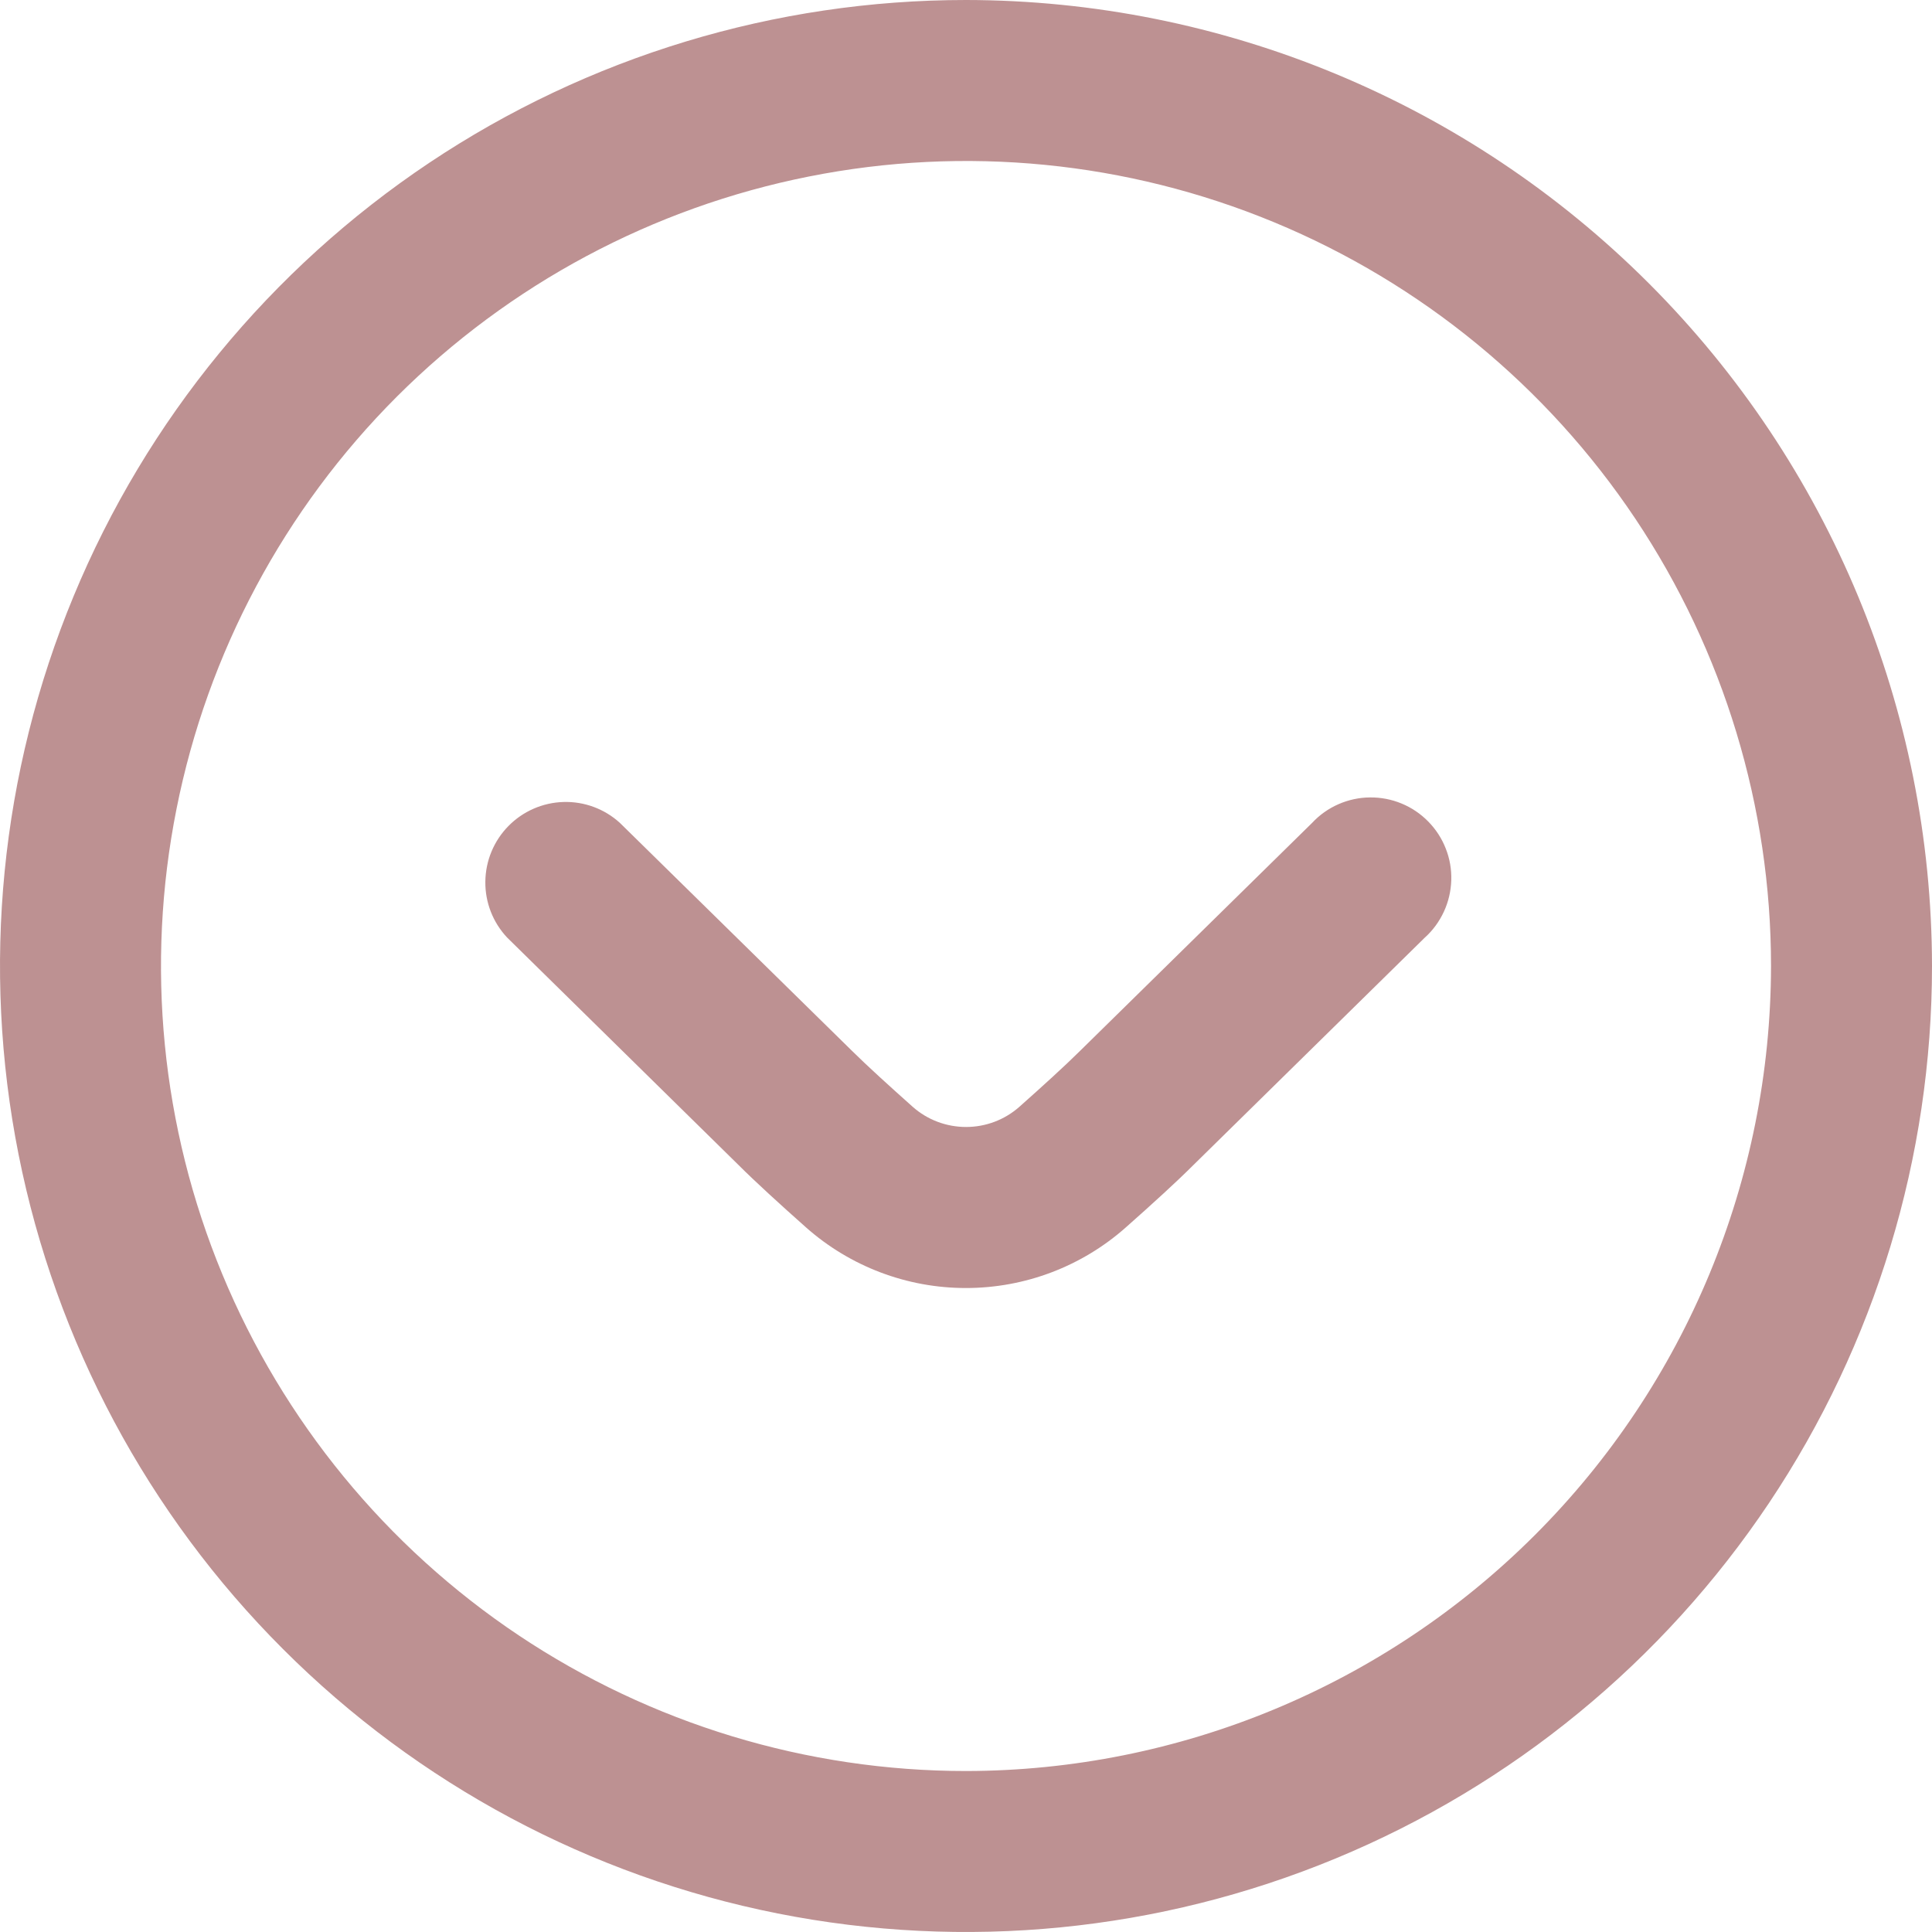 <svg width="28" height="28" viewBox="0 0 28 28" fill="none" xmlns="http://www.w3.org/2000/svg">
<g clip-path="url(#clip0_382_1477)">
<path d="M14 0C11.231 0 8.524 0.821 6.222 2.359C3.92 3.898 2.125 6.084 1.066 8.642C0.006 11.201 -0.271 14.015 0.269 16.731C0.809 19.447 2.143 21.942 4.101 23.899C6.058 25.857 8.553 27.191 11.269 27.731C13.985 28.271 16.799 27.994 19.358 26.934C21.916 25.875 24.102 24.08 25.641 21.778C27.179 19.476 28 16.769 28 14C27.996 10.288 26.52 6.73 23.895 4.105C21.27 1.48 17.712 0.004 14 0ZM14 25.667C11.693 25.667 9.437 24.982 7.518 23.701C5.6 22.419 4.104 20.596 3.221 18.465C2.338 16.333 2.107 13.987 2.558 11.724C3.008 9.461 4.119 7.382 5.75 5.75C7.382 4.119 9.461 3.008 11.724 2.558C13.987 2.107 16.333 2.338 18.465 3.221C20.596 4.104 22.419 5.6 23.701 7.518C24.982 9.437 25.667 11.693 25.667 14C25.663 17.093 24.433 20.059 22.246 22.246C20.059 24.433 17.093 25.663 14 25.667Z" fill="#BD9192"/>
<path d="M14 18.667C13.146 18.668 12.321 18.355 11.682 17.789C11.3 17.45 10.939 17.12 10.702 16.883L7.35 13.588C7.144 13.369 7.03 13.078 7.034 12.777C7.037 12.475 7.157 12.187 7.368 11.972C7.579 11.757 7.865 11.632 8.166 11.623C8.467 11.614 8.76 11.722 8.983 11.925L12.343 15.225C12.563 15.443 12.889 15.739 13.229 16.042C13.442 16.23 13.716 16.333 14.001 16.333C14.285 16.333 14.559 16.23 14.772 16.042C15.111 15.741 15.437 15.444 15.65 15.233L19.017 11.925C19.124 11.81 19.254 11.718 19.398 11.655C19.542 11.592 19.697 11.558 19.854 11.557C20.011 11.555 20.167 11.585 20.312 11.645C20.458 11.705 20.589 11.794 20.699 11.906C20.809 12.018 20.896 12.151 20.953 12.298C21.011 12.444 21.038 12.601 21.033 12.758C21.028 12.915 20.992 13.069 20.926 13.212C20.86 13.355 20.767 13.483 20.65 13.588L17.291 16.889C17.058 17.122 16.7 17.449 16.319 17.786C15.68 18.354 14.855 18.667 14 18.667Z" fill="#BD9192"/>
</g>
<defs>
<clipPath id="clip0_382_1477">
<rect width="28" height="28" fill="white"/>
</clipPath>
</defs>
</svg>
